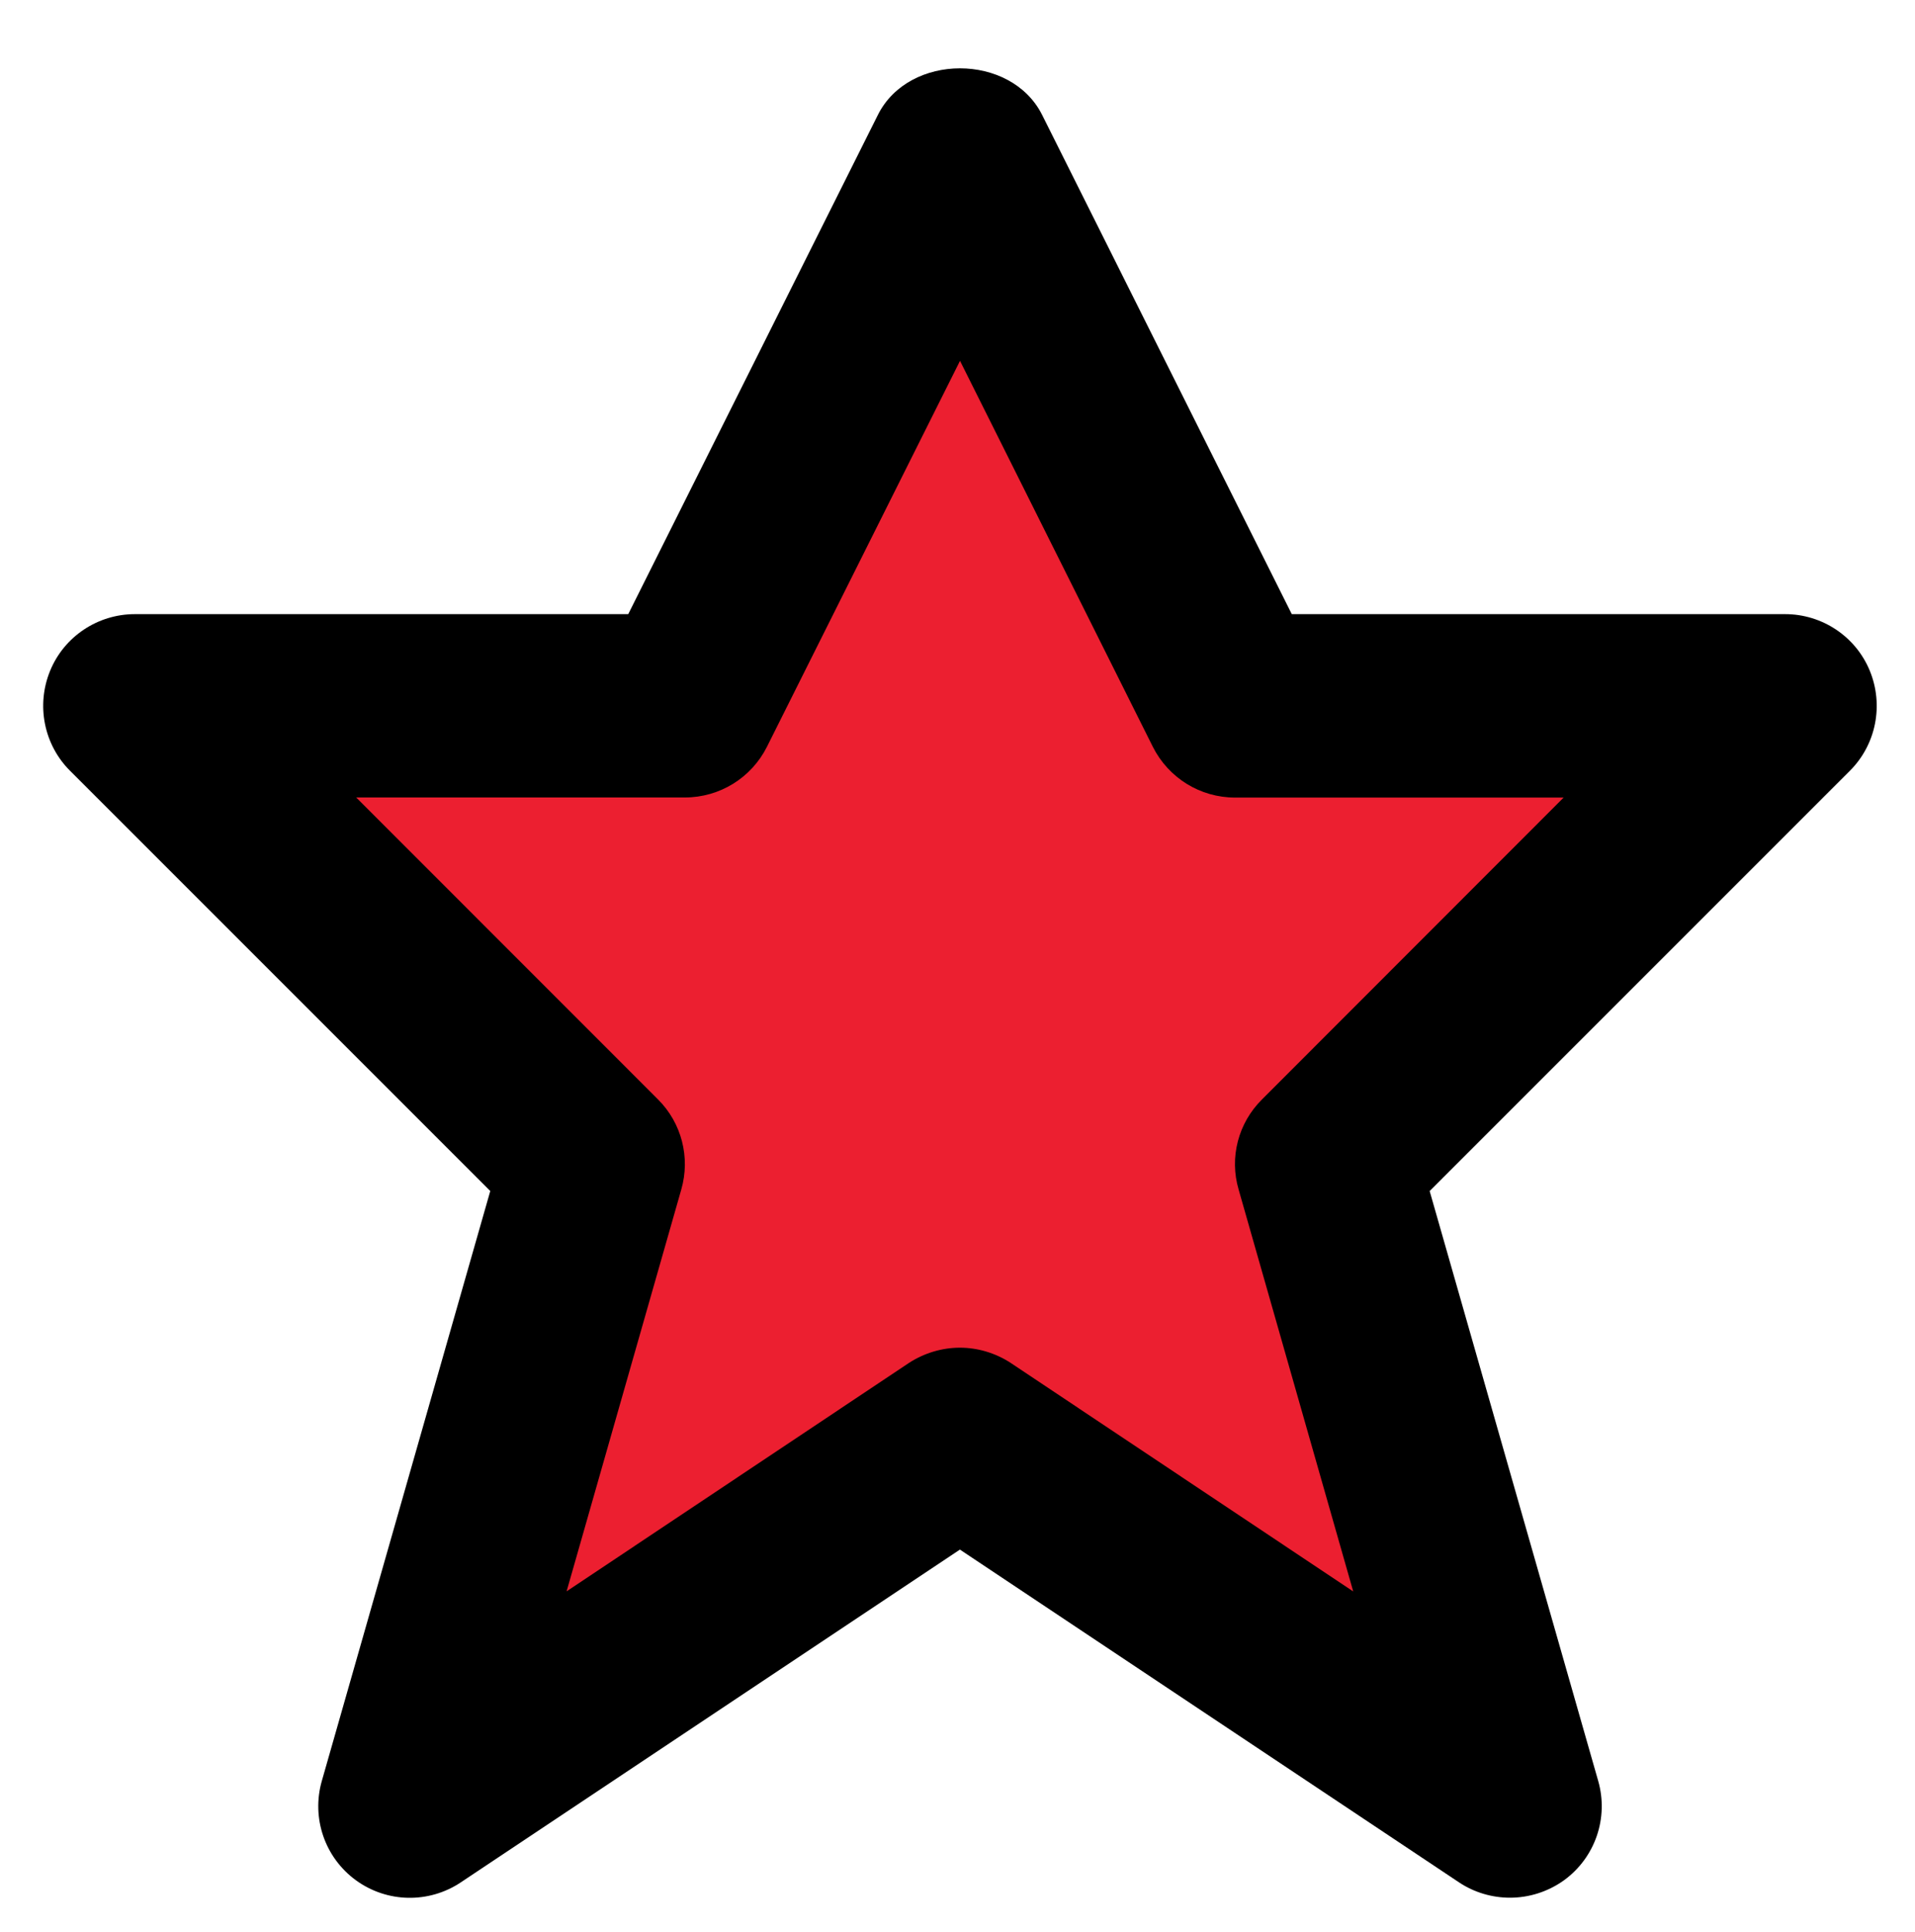 <?xml version="1.0" encoding="utf-8"?>
<!-- Generator: Adobe Illustrator 16.0.0, SVG Export Plug-In . SVG Version: 6.00 Build 0)  -->
<!DOCTYPE svg PUBLIC "-//W3C//DTD SVG 1.1//EN" "http://www.w3.org/Graphics/SVG/1.1/DTD/svg11.dtd">
<svg version="1.1" id="Layer_1" xmlns="http://www.w3.org/2000/svg" xmlns:xlink="http://www.w3.org/1999/xlink" x="0px" y="0px"
	 width="18.667px" height="18.834px" viewBox="0 0 18.667 18.834" enable-background="new 0 0 18.667 18.834" xml:space="preserve">
<path fill="#EC1F30" d="M7.922,4.676c-0.56,0.986-1.319,2.098-2.453,2.119c-0.524,0.011-1.026-0.229-1.55-0.246
	C3.394,6.534,2.775,6.906,2.857,7.423c0.027,0.174,0.129,0.324,0.229,0.469l1.536,2.232c0.299,0.432,0.603,0.881,0.716,1.395
	c0.122,0.555,0.008,1.131-0.107,1.688c-0.206,1.006-0.413,2.012-0.619,3.018c0.704,0.342,1.546-0.021,2.178-0.482
	c0.632-0.463,1.225-1.045,1.991-1.203c0.822-0.168,1.65,0.191,2.412,0.545c0.89,0.412,1.778,0.822,2.668,1.234
	c0.342-1.867-0.961-3.967,0.019-5.594c0.459-0.762,1.329-1.203,1.799-1.96c0.175-0.281,0.279-0.67,0.07-0.928
	c-0.192-0.237-0.544-0.241-0.849-0.26c-1.312-0.082-2.558-0.861-3.205-2.004c-0.357-0.633-0.539-1.359-0.957-1.953
	C9.438,1.769,8.599,3.485,7.922,4.676"/>
<path d="M14.719,18.497c-0.173,0-0.347-0.05-0.496-0.149l-4.866-3.244l-4.866,3.244c-0.311,0.207-0.719,0.2-1.023-0.022
	c-0.302-0.221-0.434-0.606-0.331-0.967l1.642-5.75L0.683,7.513C0.427,7.258,0.351,6.872,0.489,6.537
	c0.137-0.333,0.464-0.551,0.826-0.551h4.809l2.434-4.867c0.303-0.604,1.296-0.604,1.6,0l2.434,4.867h4.809
	c0.361,0,0.688,0.218,0.825,0.551c0.138,0.335,0.062,0.721-0.194,0.976l-4.096,4.096l1.643,5.75c0.103,0.36-0.029,0.746-0.332,0.967
	C15.089,18.44,14.903,18.497,14.719,18.497 M9.357,13.136c0.172,0,0.346,0.051,0.496,0.149l3.338,2.227l-1.117-3.917
	c-0.092-0.313-0.004-0.649,0.227-0.878l2.941-2.943h-3.203c-0.34,0-0.648-0.191-0.801-0.494l-1.88-3.763L7.476,7.279
	c-0.152,0.303-0.461,0.494-0.8,0.494H3.472l2.942,2.943c0.23,0.229,0.317,0.565,0.227,0.878l-1.118,3.917l3.338-2.227
	C9.011,13.187,9.185,13.136,9.357,13.136"/>
</svg>
